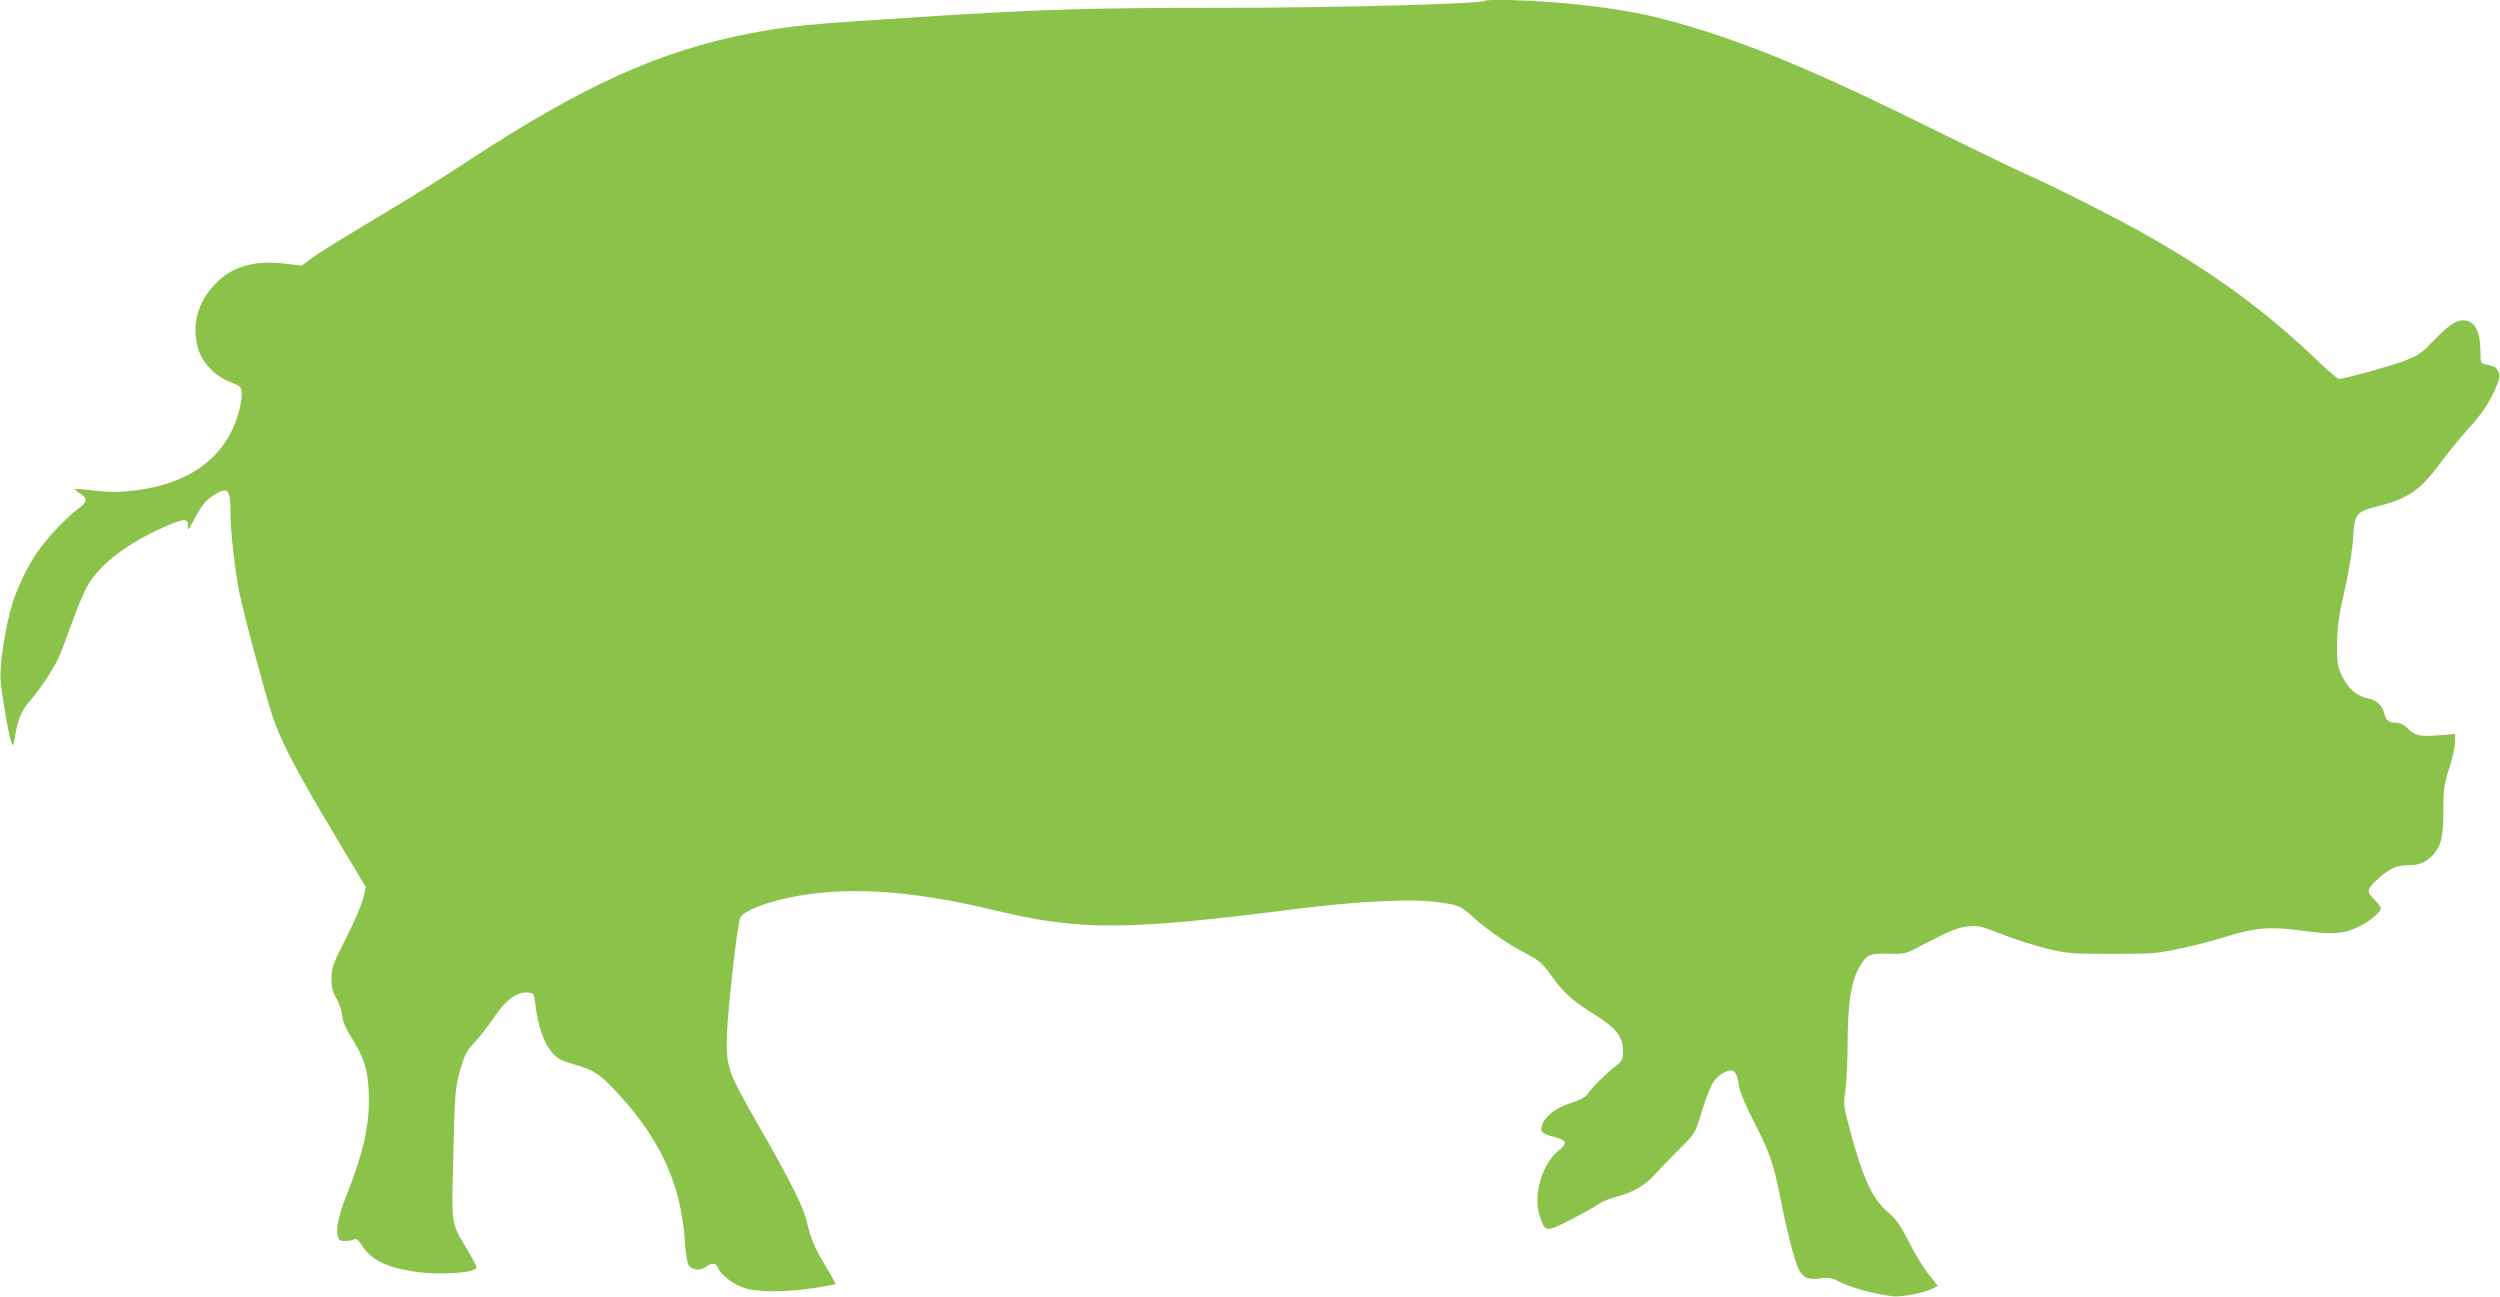 <?xml version="1.0" standalone="no"?>
<!DOCTYPE svg PUBLIC "-//W3C//DTD SVG 20010904//EN"
 "http://www.w3.org/TR/2001/REC-SVG-20010904/DTD/svg10.dtd">
<svg version="1.0" xmlns="http://www.w3.org/2000/svg"
 width="1280pt" height="664pt" viewBox="0 0 1280 664"
 preserveAspectRatio="xMidYMid meet">
<g transform="translate(0,664) scale(0.1,-0.1)"
fill="#8bc34a" stroke="none">
<path d="M7598 6635 c-15 -15 -774 -35 -1341 -35 -679 0 -910 -7 -1517 -45
-624 -40 -695 -47 -900 -86 -464 -90 -856 -267 -1445 -654 -99 -65 -272 -174
-385 -241 -286 -172 -379 -229 -425 -264 l-40 -30 -84 10 c-164 19 -276 -15
-364 -109 -87 -93 -116 -209 -83 -325 22 -75 89 -144 167 -173 47 -18 54 -24
57 -51 2 -16 -4 -58 -13 -93 -61 -235 -250 -378 -542 -411 -80 -9 -125 -9
-199 0 -54 7 -99 10 -101 8 -2 -2 9 -12 26 -22 41 -25 39 -46 -9 -79 -54 -38
-167 -157 -211 -225 -52 -78 -95 -168 -123 -252 -36 -110 -69 -318 -63 -397 5
-75 41 -283 55 -321 9 -23 10 -22 17 20 14 90 34 141 75 188 54 60 125 168
151 227 12 27 43 108 69 181 26 73 62 159 81 190 66 109 202 213 388 295 105
47 127 47 123 4 -2 -25 3 -20 29 30 42 79 63 105 107 132 70 43 82 30 82 -97
0 -90 24 -300 46 -407 23 -111 130 -512 167 -623 42 -130 124 -286 316 -608
l164 -274 -13 -56 c-7 -31 -46 -122 -87 -203 -68 -133 -75 -153 -76 -207 0
-46 5 -70 25 -103 14 -24 27 -64 30 -89 3 -30 19 -68 46 -110 66 -105 84 -162
90 -278 7 -160 -24 -306 -112 -527 -41 -103 -57 -175 -47 -213 6 -22 13 -27
37 -26 16 0 37 4 46 8 13 6 23 -2 42 -32 43 -69 123 -110 257 -131 130 -22
329 -9 329 20 0 6 -22 48 -50 95 -82 139 -78 109 -69 479 6 280 10 341 27 405
28 107 36 125 88 180 25 27 69 84 98 127 56 85 114 126 171 121 29 -3 30 -5
37 -67 11 -100 43 -191 82 -237 30 -35 47 -44 116 -64 103 -29 137 -52 238
-164 210 -232 311 -462 329 -746 3 -54 11 -105 19 -118 17 -26 60 -30 90 -7
27 20 52 19 59 -4 11 -36 82 -90 141 -107 72 -21 219 -20 356 2 57 9 104 17
106 19 2 2 -21 44 -52 94 -56 94 -75 139 -95 226 -16 72 -89 217 -240 480
-167 291 -174 309 -169 479 4 128 53 566 68 596 18 39 146 87 301 114 273 47
592 24 999 -74 439 -106 675 -105 1545 6 324 41 601 54 736 34 98 -14 108 -18
174 -78 71 -64 178 -137 268 -184 69 -36 84 -49 136 -122 59 -81 105 -122 216
-191 112 -70 145 -113 145 -189 0 -41 -4 -48 -42 -78 -52 -41 -118 -107 -139
-139 -11 -16 -40 -32 -88 -47 -78 -25 -136 -72 -147 -118 -8 -31 2 -39 63 -55
66 -17 71 -32 23 -70 -86 -70 -132 -229 -96 -337 27 -82 30 -82 158 -17 62 32
127 68 143 80 17 13 60 30 95 39 82 21 143 57 194 114 23 25 78 83 123 127 81
81 82 82 114 186 41 133 62 175 102 199 60 37 79 24 91 -62 4 -28 36 -104 81
-191 79 -153 98 -211 140 -427 27 -135 66 -285 84 -318 23 -44 48 -55 105 -48
49 7 63 4 118 -23 62 -29 169 -57 259 -68 47 -5 161 17 207 41 l24 12 -24 30
c-45 54 -88 122 -133 212 -35 68 -58 101 -98 135 -83 70 -132 180 -203 451
-25 92 -26 104 -15 180 6 45 11 155 11 246 1 193 17 298 56 371 39 71 53 78
154 76 81 -2 89 0 160 38 162 84 193 97 248 102 51 5 70 0 176 -42 65 -25 168
-58 230 -73 102 -24 128 -26 331 -26 200 0 231 2 345 27 69 14 177 42 240 62
150 46 222 52 387 30 156 -21 209 -17 283 17 57 26 120 77 120 97 0 7 -16 27
-35 47 -41 41 -39 50 24 107 56 51 93 67 151 67 59 0 97 17 133 60 37 44 47
89 47 224 0 105 4 130 30 213 17 51 30 112 30 134 l0 41 -89 -7 c-95 -7 -116
-2 -160 41 -15 15 -36 24 -56 24 -36 0 -49 12 -59 52 -9 37 -40 65 -84 73 -55
10 -101 51 -131 114 -23 50 -26 67 -25 166 1 88 8 142 39 275 22 98 40 207 43
269 8 124 14 131 137 162 150 39 210 82 318 229 39 52 96 123 128 157 73 79
112 136 145 213 23 51 25 65 16 86 -12 25 -17 28 -64 38 -27 6 -28 9 -28 64 0
108 -30 162 -90 162 -37 0 -79 -30 -155 -109 -61 -63 -76 -73 -154 -102 -81
-29 -299 -89 -325 -89 -7 0 -50 36 -97 81 -266 256 -528 450 -879 650 -154 88
-505 265 -630 319 -41 18 -241 114 -445 215 -621 308 -973 455 -1330 556 -176
50 -307 74 -547 99 -174 18 -438 27 -450 15z"/>
</g>
</svg>
